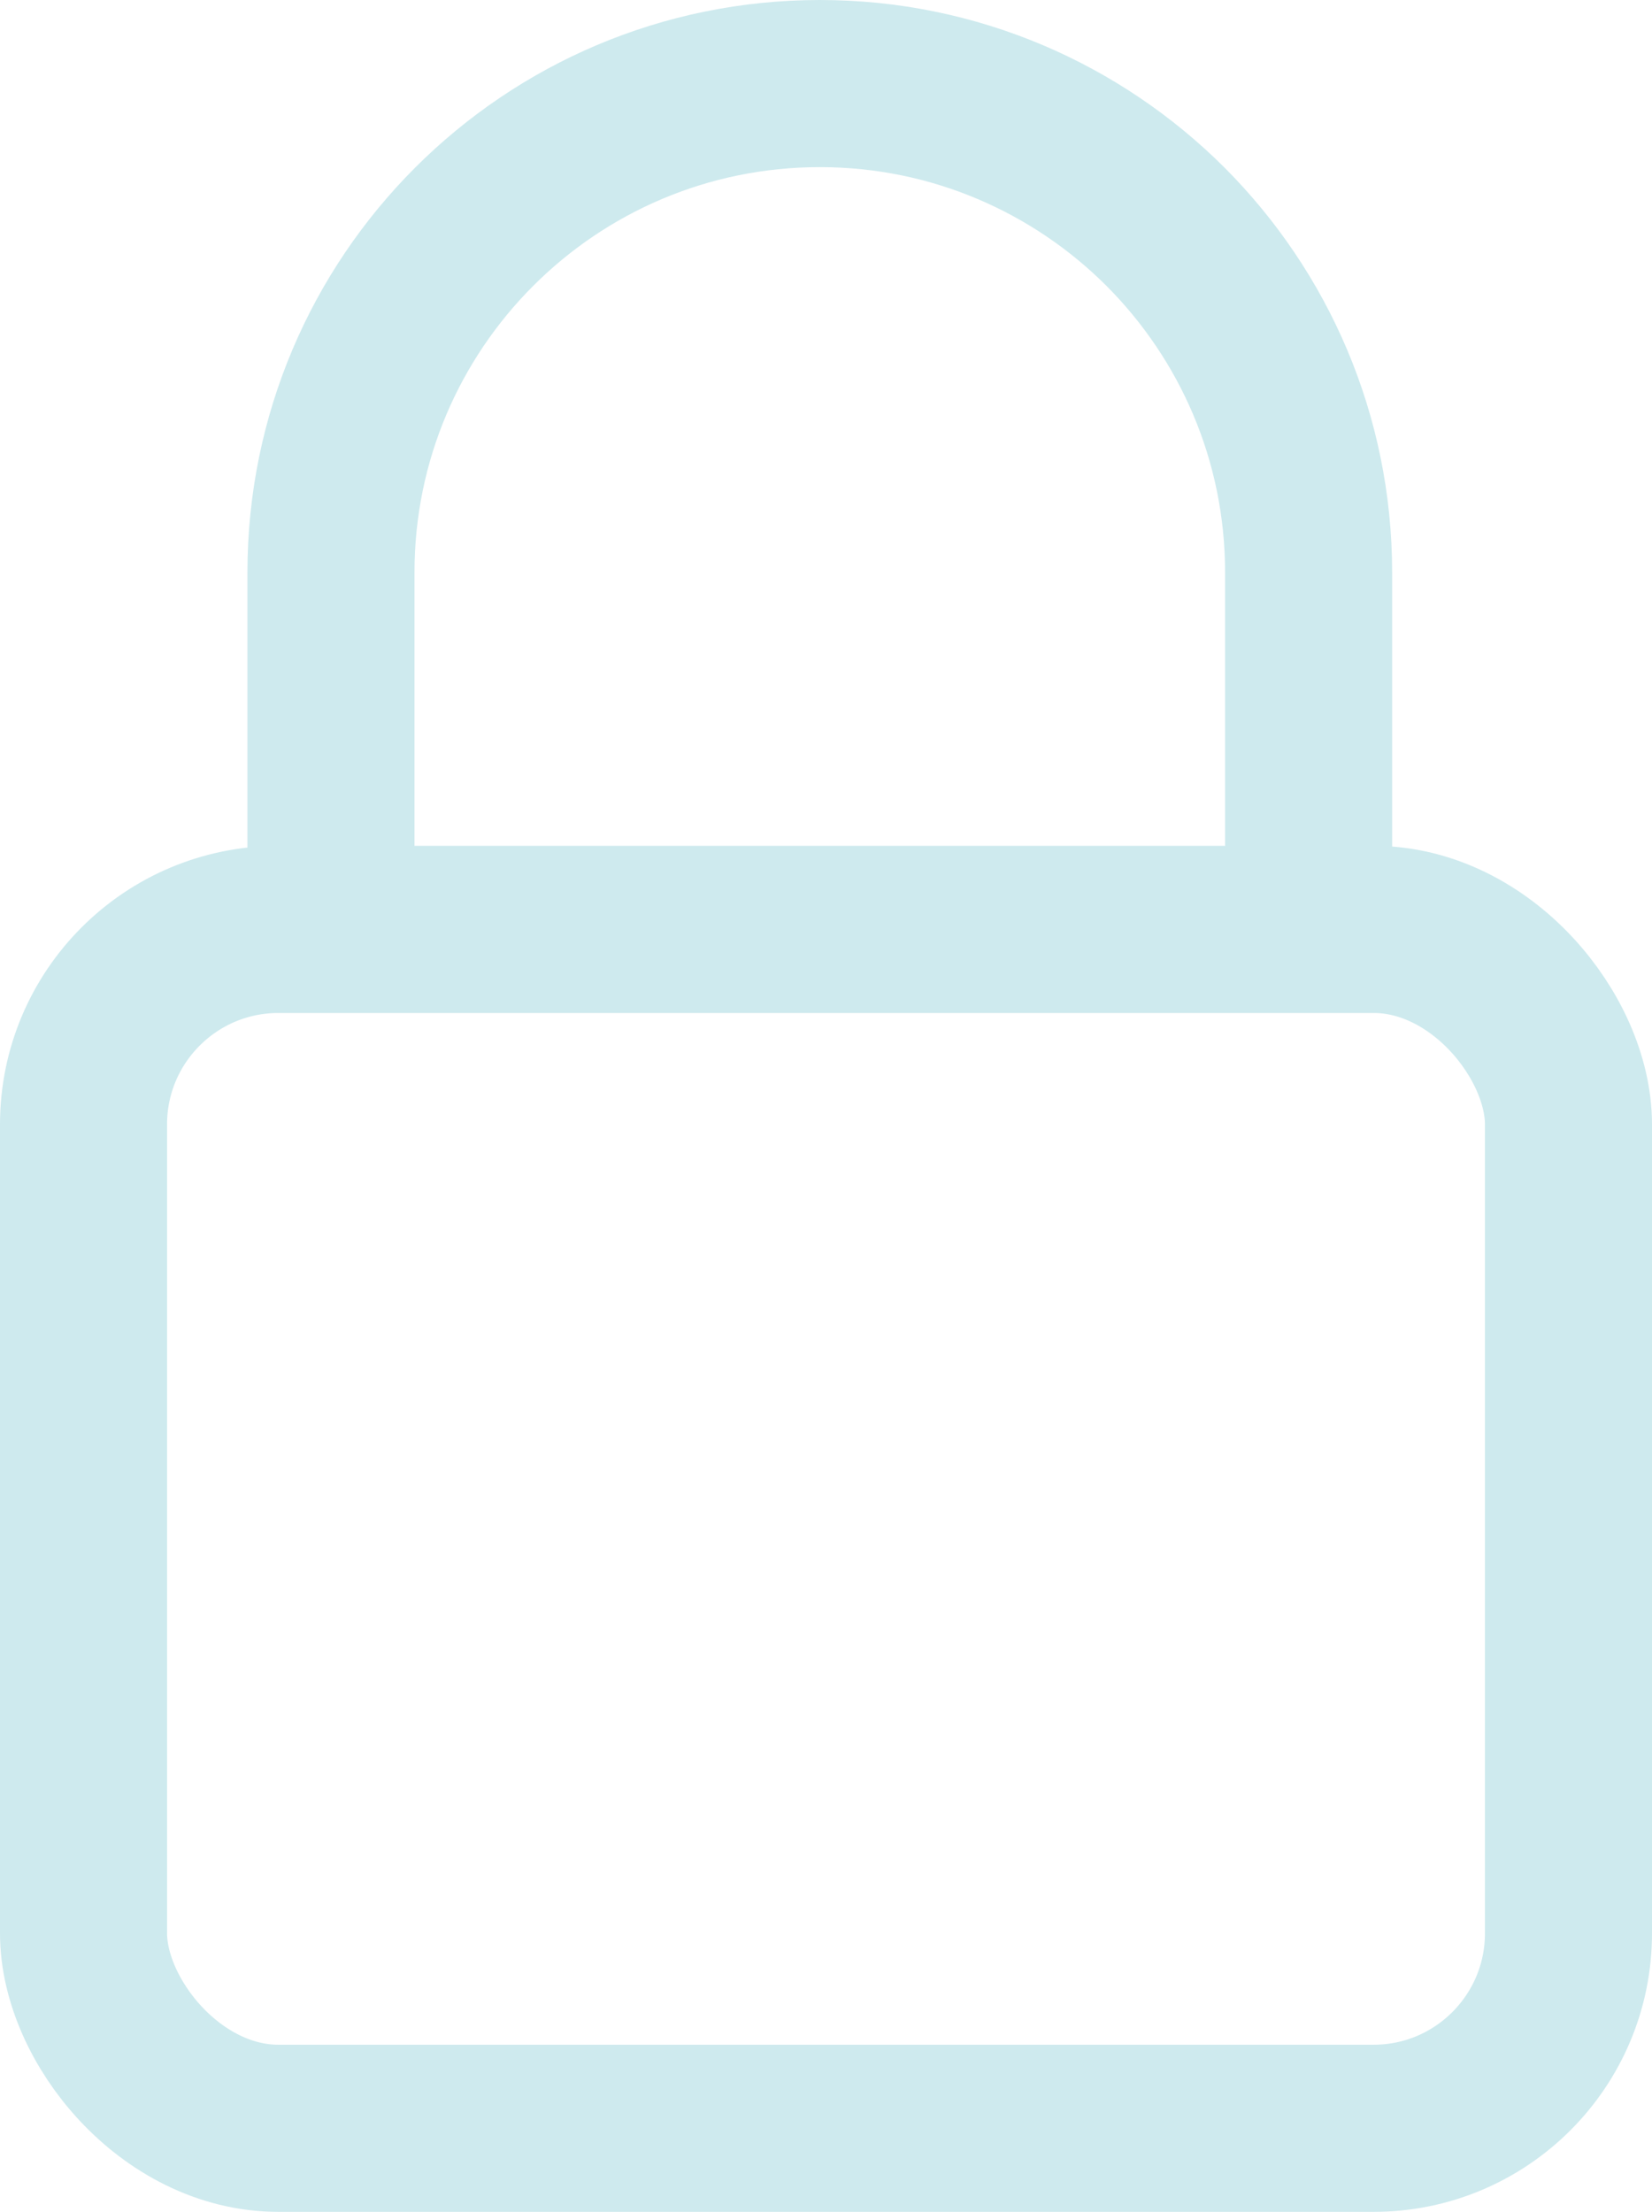 <?xml version="1.0" encoding="UTF-8"?> <svg xmlns="http://www.w3.org/2000/svg" viewBox="0 0 89 119.12"><defs><style>.d{fill:none;stroke:#ceeaee;stroke-miterlimit:10;stroke-width:9px;}</style></defs><g id="a"></g><g id="b"><g id="c"><rect class="d" x="4.5" y="50.05" width="80" height="64.56" rx="10.5" ry="10.5"></rect><path class="d" d="M17.83,50.05V30.83c0-14.54,11.79-26.33,26.34-26.33,7.27,0,13.85,2.95,18.62,7.71,4.76,4.77,7.71,11.35,7.71,18.62v19.22"></path></g></g></svg> 